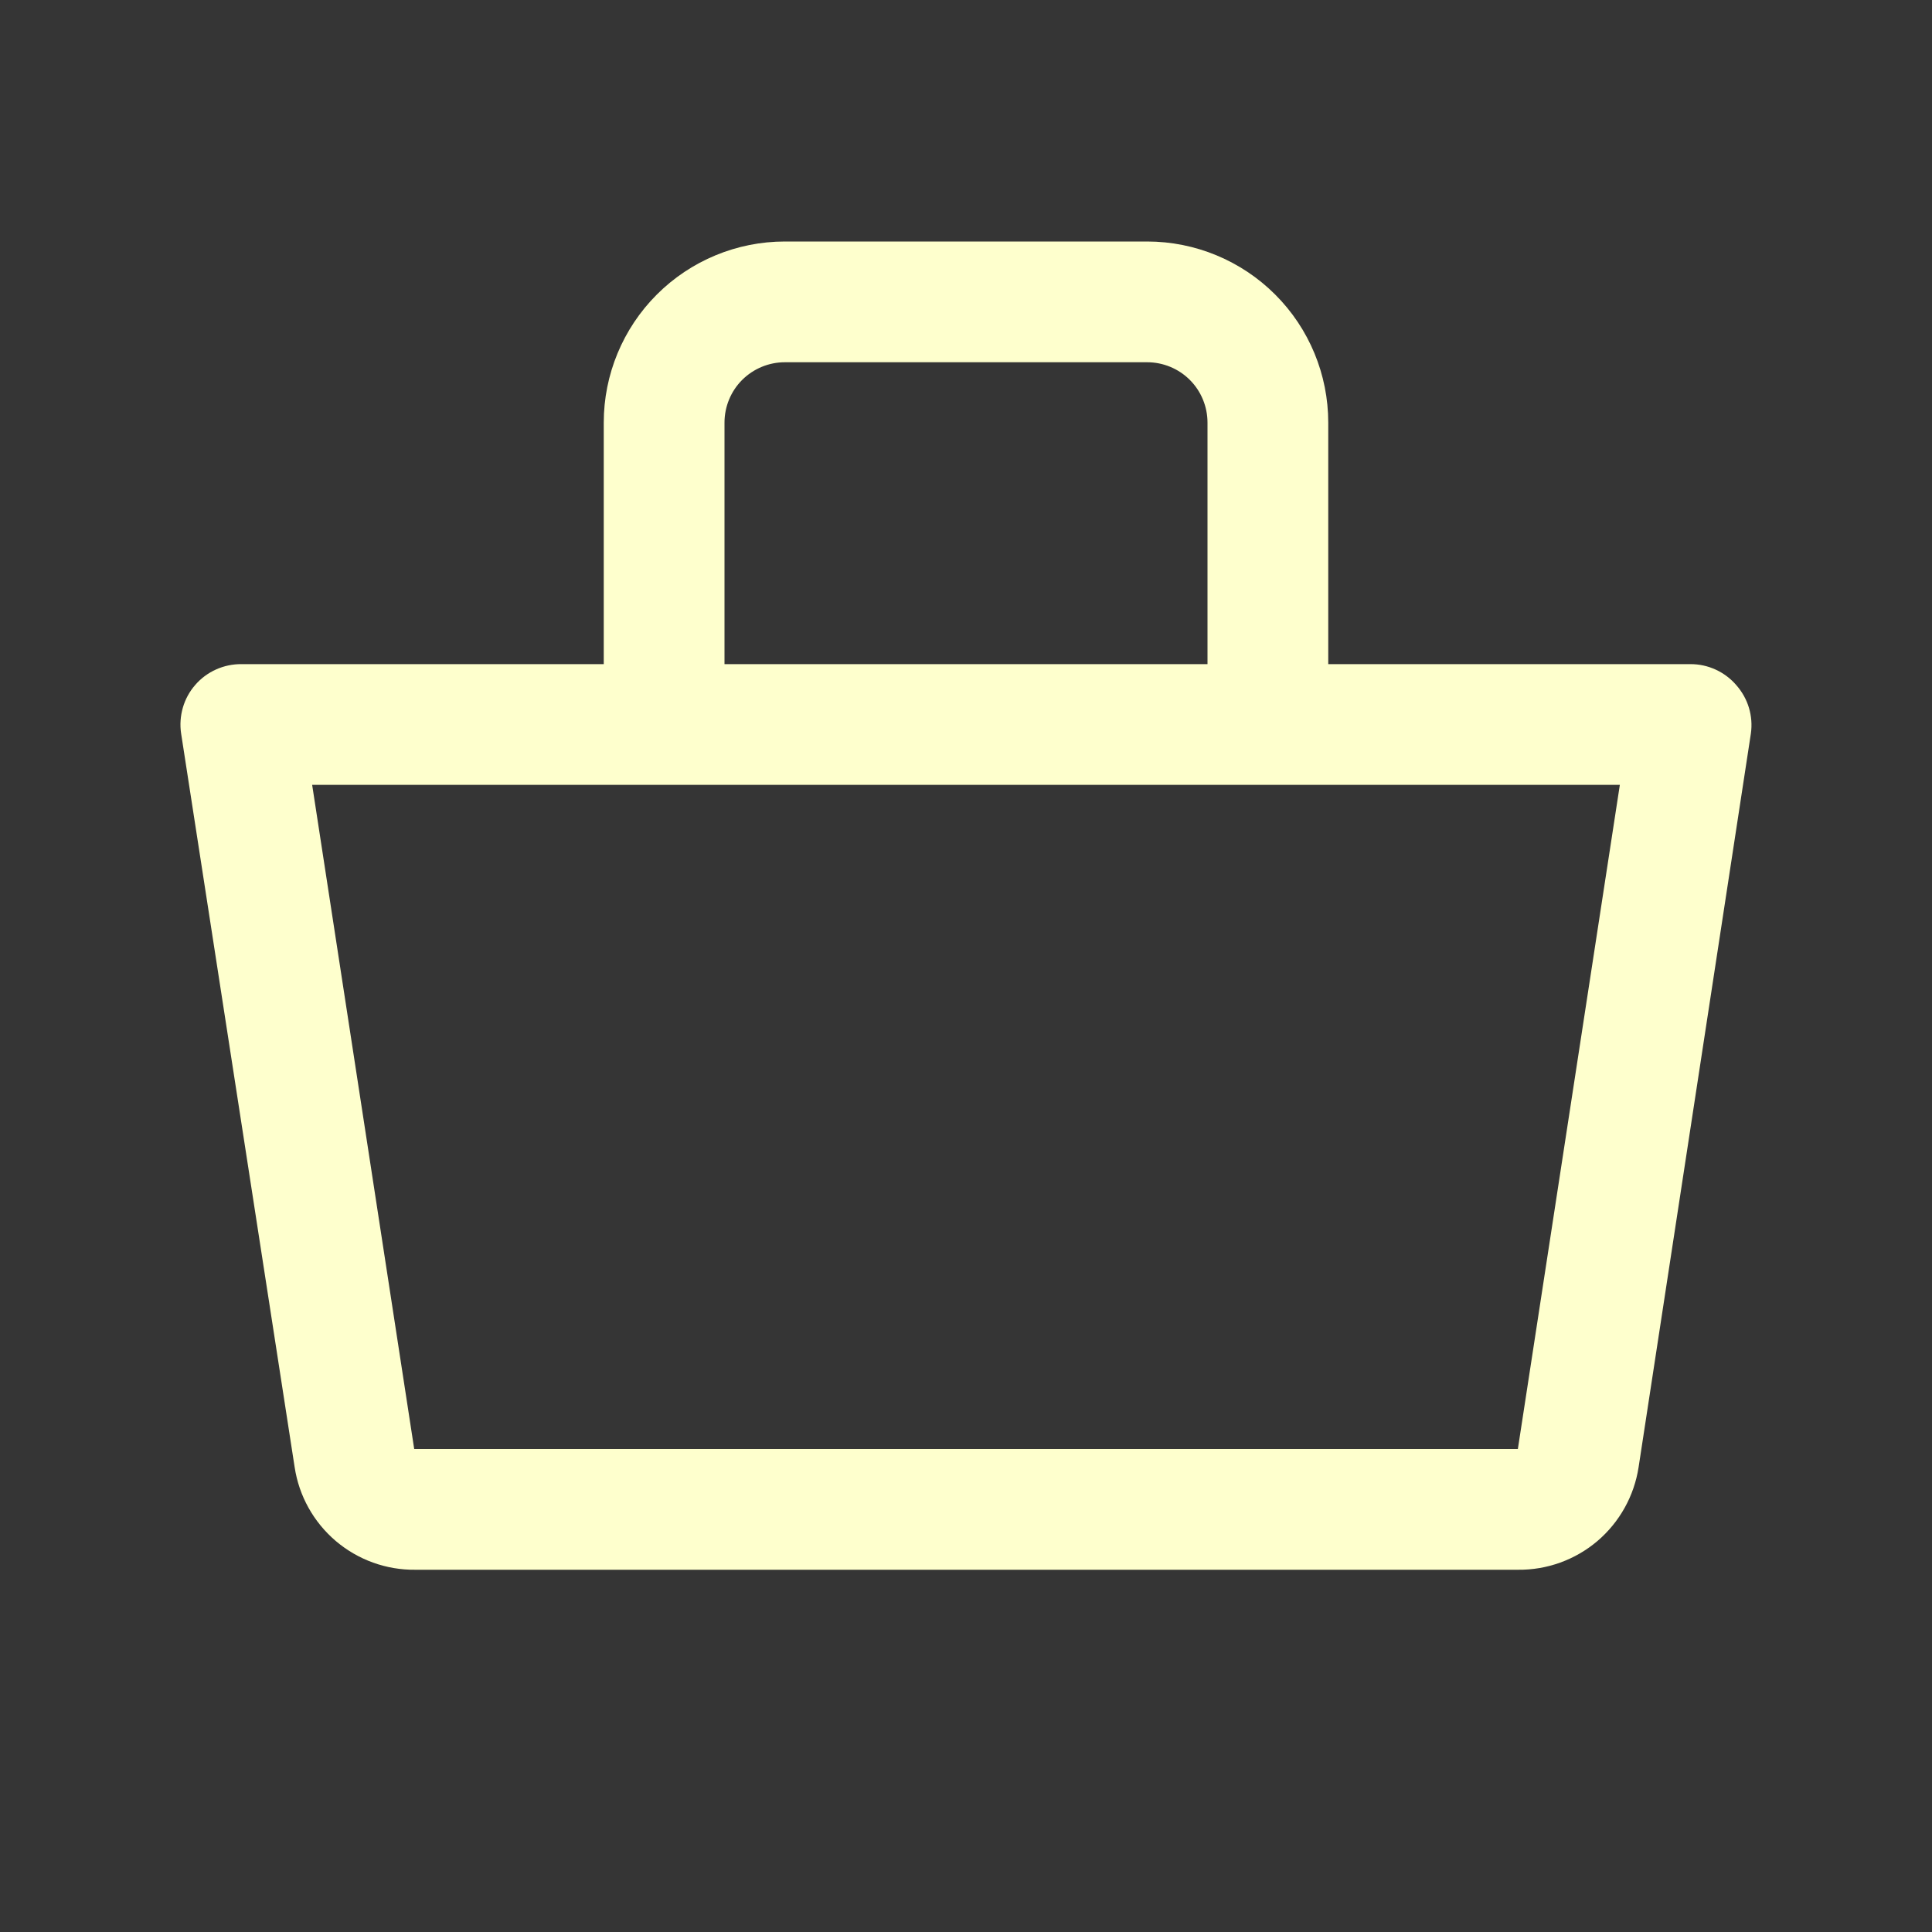 <svg width="28" height="28" viewBox="0 0 28 28" fill="none" xmlns="http://www.w3.org/2000/svg">
<rect x="0" y="0" width="28" height="28" fill="#333333" stroke="none"/>
<rect width="28" height="28" fill="white" fill-opacity="0.01" style="mix-blend-mode:multiply"/>
<path d="M25.165 9.931C25.083 9.835 24.981 9.758 24.866 9.705C24.751 9.652 24.627 9.625 24.5 9.625H19.25V6.125C19.25 5.429 18.974 4.761 18.481 4.269C17.989 3.777 17.321 3.5 16.625 3.5H11.375C10.679 3.5 10.011 3.777 9.519 4.269C9.027 4.761 8.75 5.429 8.75 6.125V9.625H3.5C3.373 9.624 3.248 9.65 3.132 9.702C3.016 9.754 2.913 9.83 2.83 9.926C2.747 10.021 2.685 10.134 2.65 10.256C2.615 10.378 2.606 10.506 2.625 10.631L4.27 21.262C4.333 21.68 4.545 22.06 4.867 22.334C5.189 22.607 5.598 22.755 6.02 22.75H21.998C22.42 22.755 22.829 22.607 23.151 22.334C23.472 22.06 23.684 21.68 23.748 21.262L25.375 10.631C25.393 10.506 25.383 10.379 25.347 10.258C25.311 10.137 25.248 10.026 25.165 9.931ZM10.5 6.125C10.5 5.893 10.592 5.67 10.756 5.506C10.921 5.342 11.143 5.25 11.375 5.25H16.625C16.857 5.25 17.08 5.342 17.244 5.506C17.408 5.67 17.5 5.893 17.5 6.125V9.625H10.5V6.125ZM21.998 21H6.003L4.524 11.375H23.476L21.998 21Z" fill="#FEFFCD"/>
</svg>

